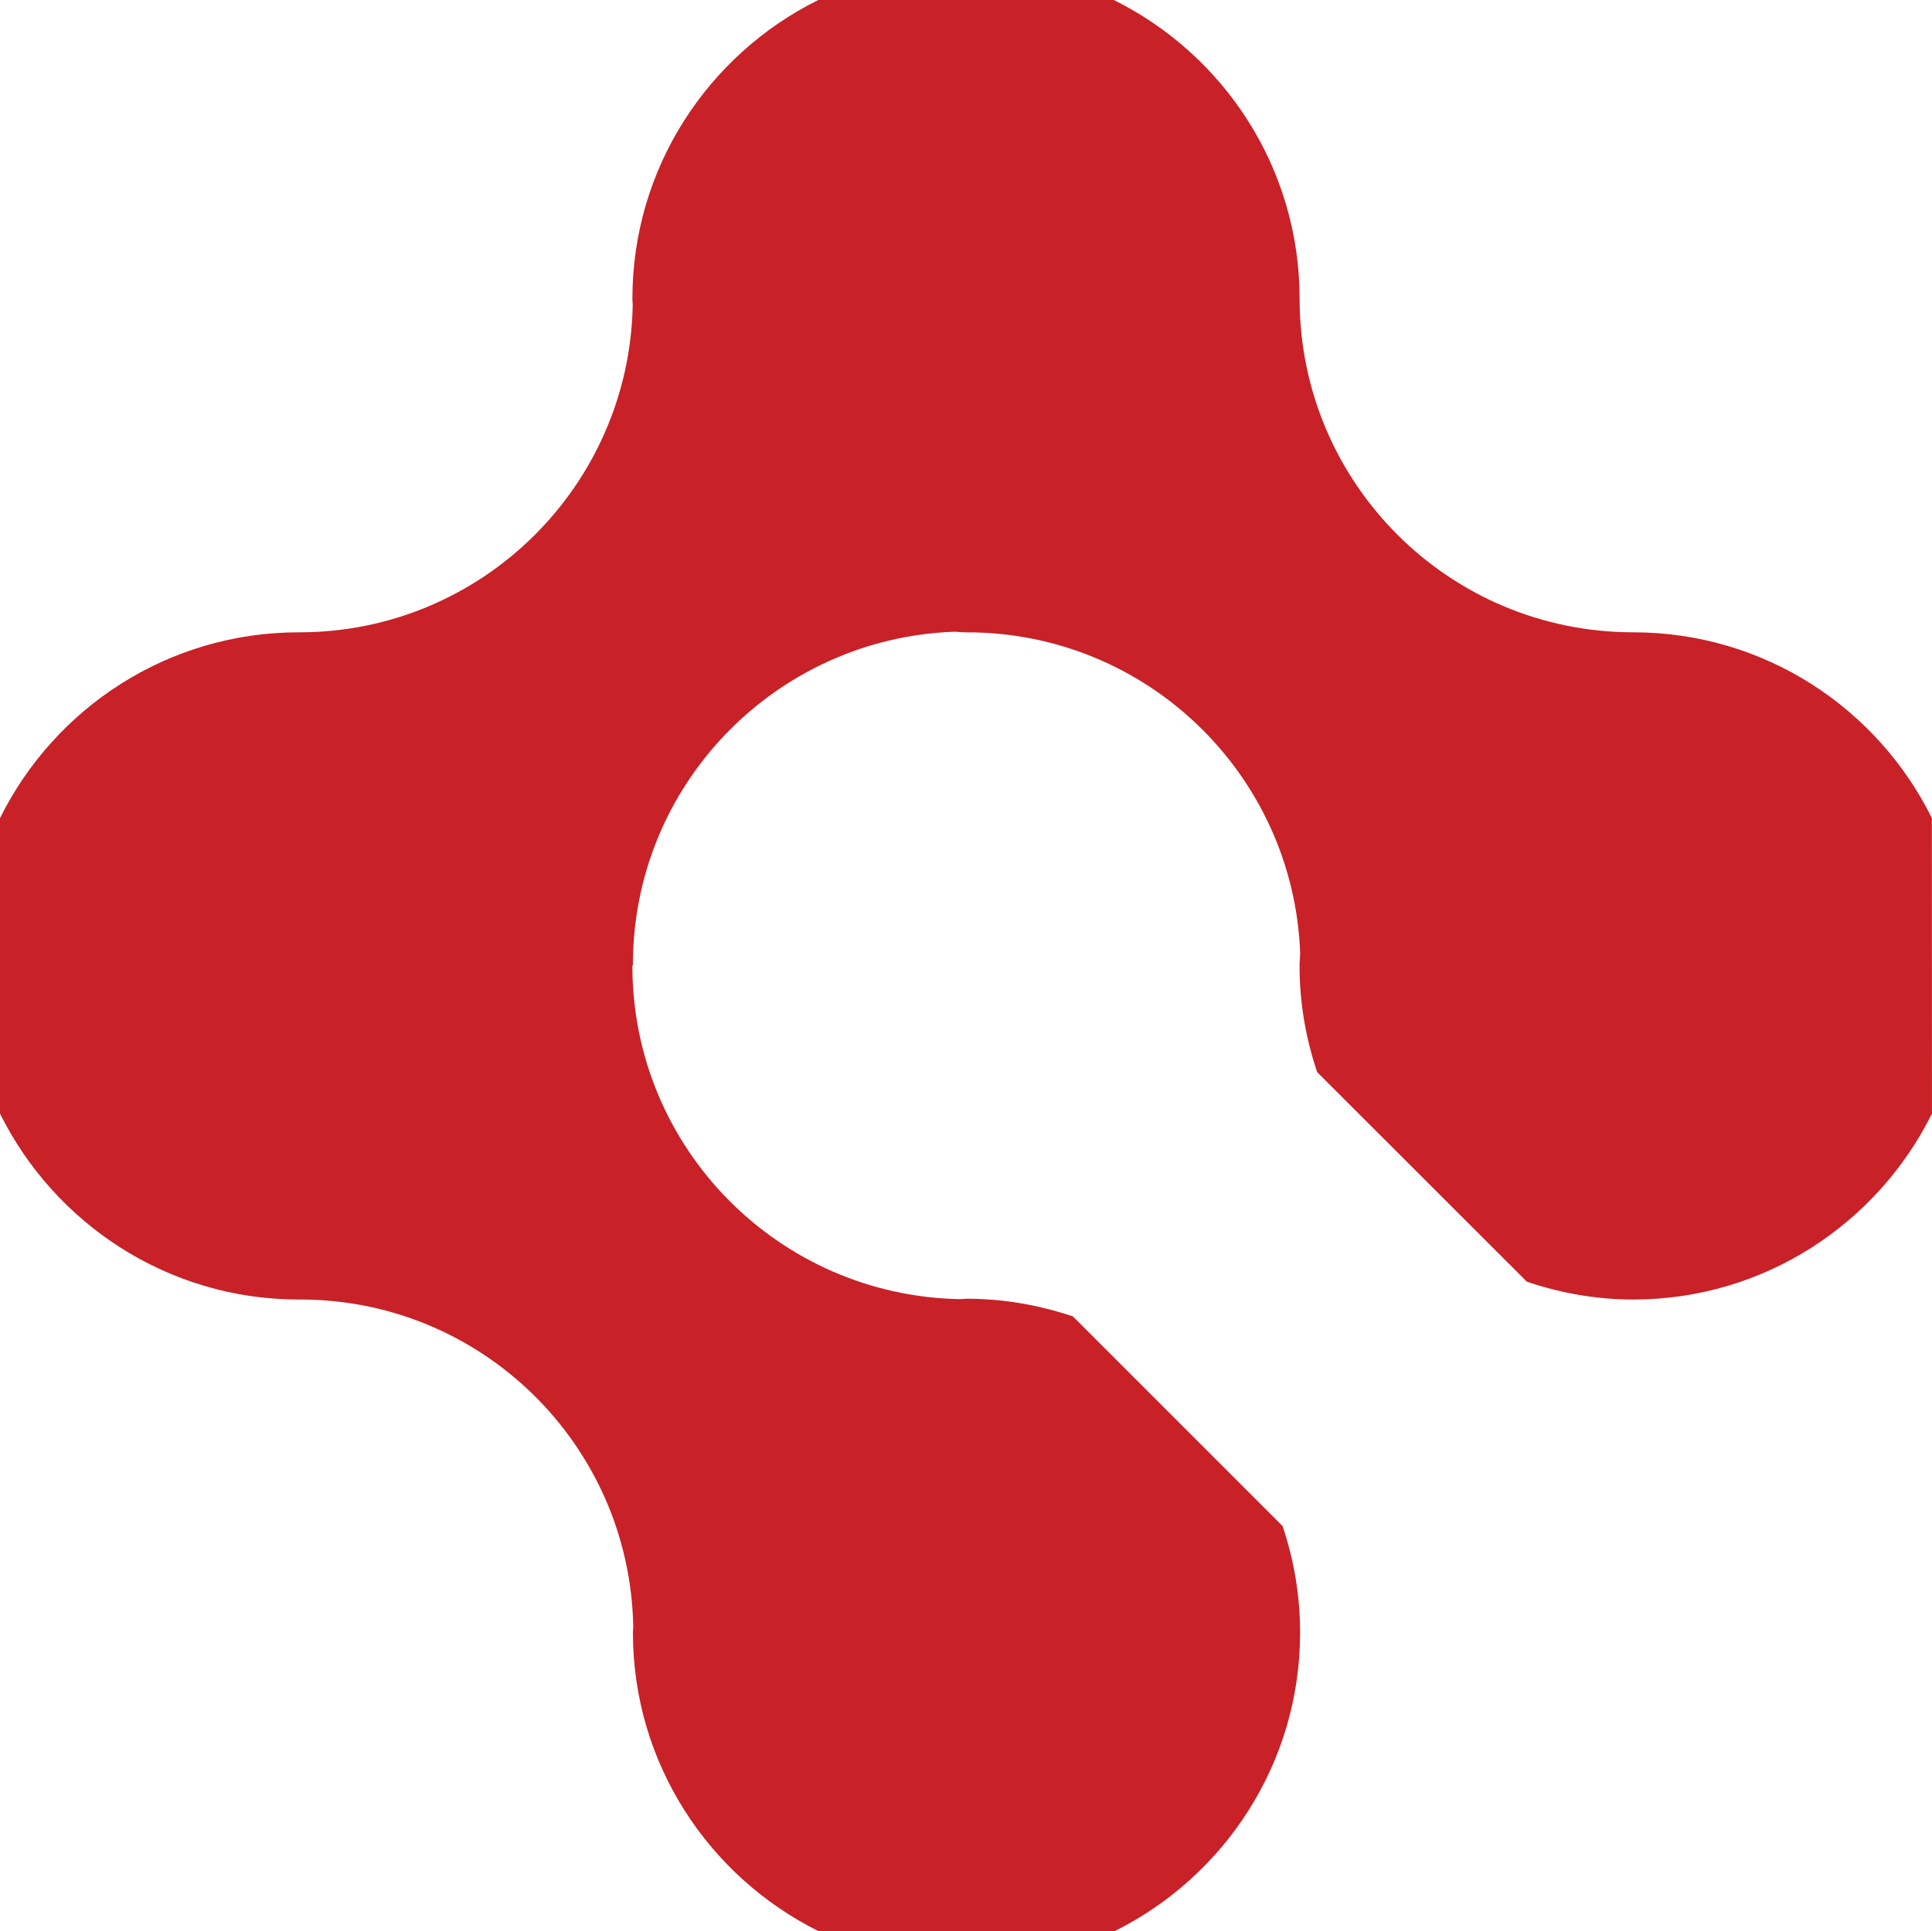 <?xml version="1.0" encoding="UTF-8"?>
<svg id="Layer_2" data-name="Layer 2" xmlns="http://www.w3.org/2000/svg" viewBox="0 0 712.64 712.37">
  <defs>
    <style>
      .cls-1 {
        fill: #c82127;
      }
    </style>
  </defs>
  <g id="Layer_1-2" data-name="Layer 1">
    <path class="cls-1" d="M712.6,301.82c-20.08-40.59-61.8-68.56-110.16-68.56-67.97,0-123.07-55.1-123.07-123.07,0-48.31-27.95-90.08-68.55-110.2h-108.99c-40.56,20.12-68.56,61.88-68.56,110.2,0,.74.08,1.44.12,2.17-1.17,66.93-55.72,120.9-122.96,120.9h.04c-.12,0-.19,0-.19,0-48.43,0-90.15,27.96-110.28,68.56v108.99c20.12,40.52,61.85,68.59,110.24,68.59h0c67.24-.31,122.02,53.51,123.34,120.51,0,.78-.12,1.55-.12,2.33,0,48.23,27.92,89.96,68.36,110.12h109.42c40.44-20.16,68.32-61.88,68.32-110.12,0-13.8-2.33-26.91-6.44-39.24l-77.39-77.39c-12.29-4.11-25.44-6.51-39.17-6.51-.77,0-1.47.16-2.21.16-67.04-1.09-121.09-55.68-121.09-122.96,0-.08-.04-.15-.04-.23l.23.23c-.23-66.58,52.51-120.86,118.58-123.26,1.44.04,2.83.23,4.26.23,66.58-.23,120.9,52.46,123.3,118.46-.03,1.59-.23,3.07-.23,4.57,0,13.73,2.33,26.91,6.51,39.24l77.32,77.27c12.33,4.18,25.47,6.59,39.24,6.59,48.39,0,90.08-28.07,110.2-68.59l-.04-108.99Z"/>
  </g>
</svg>